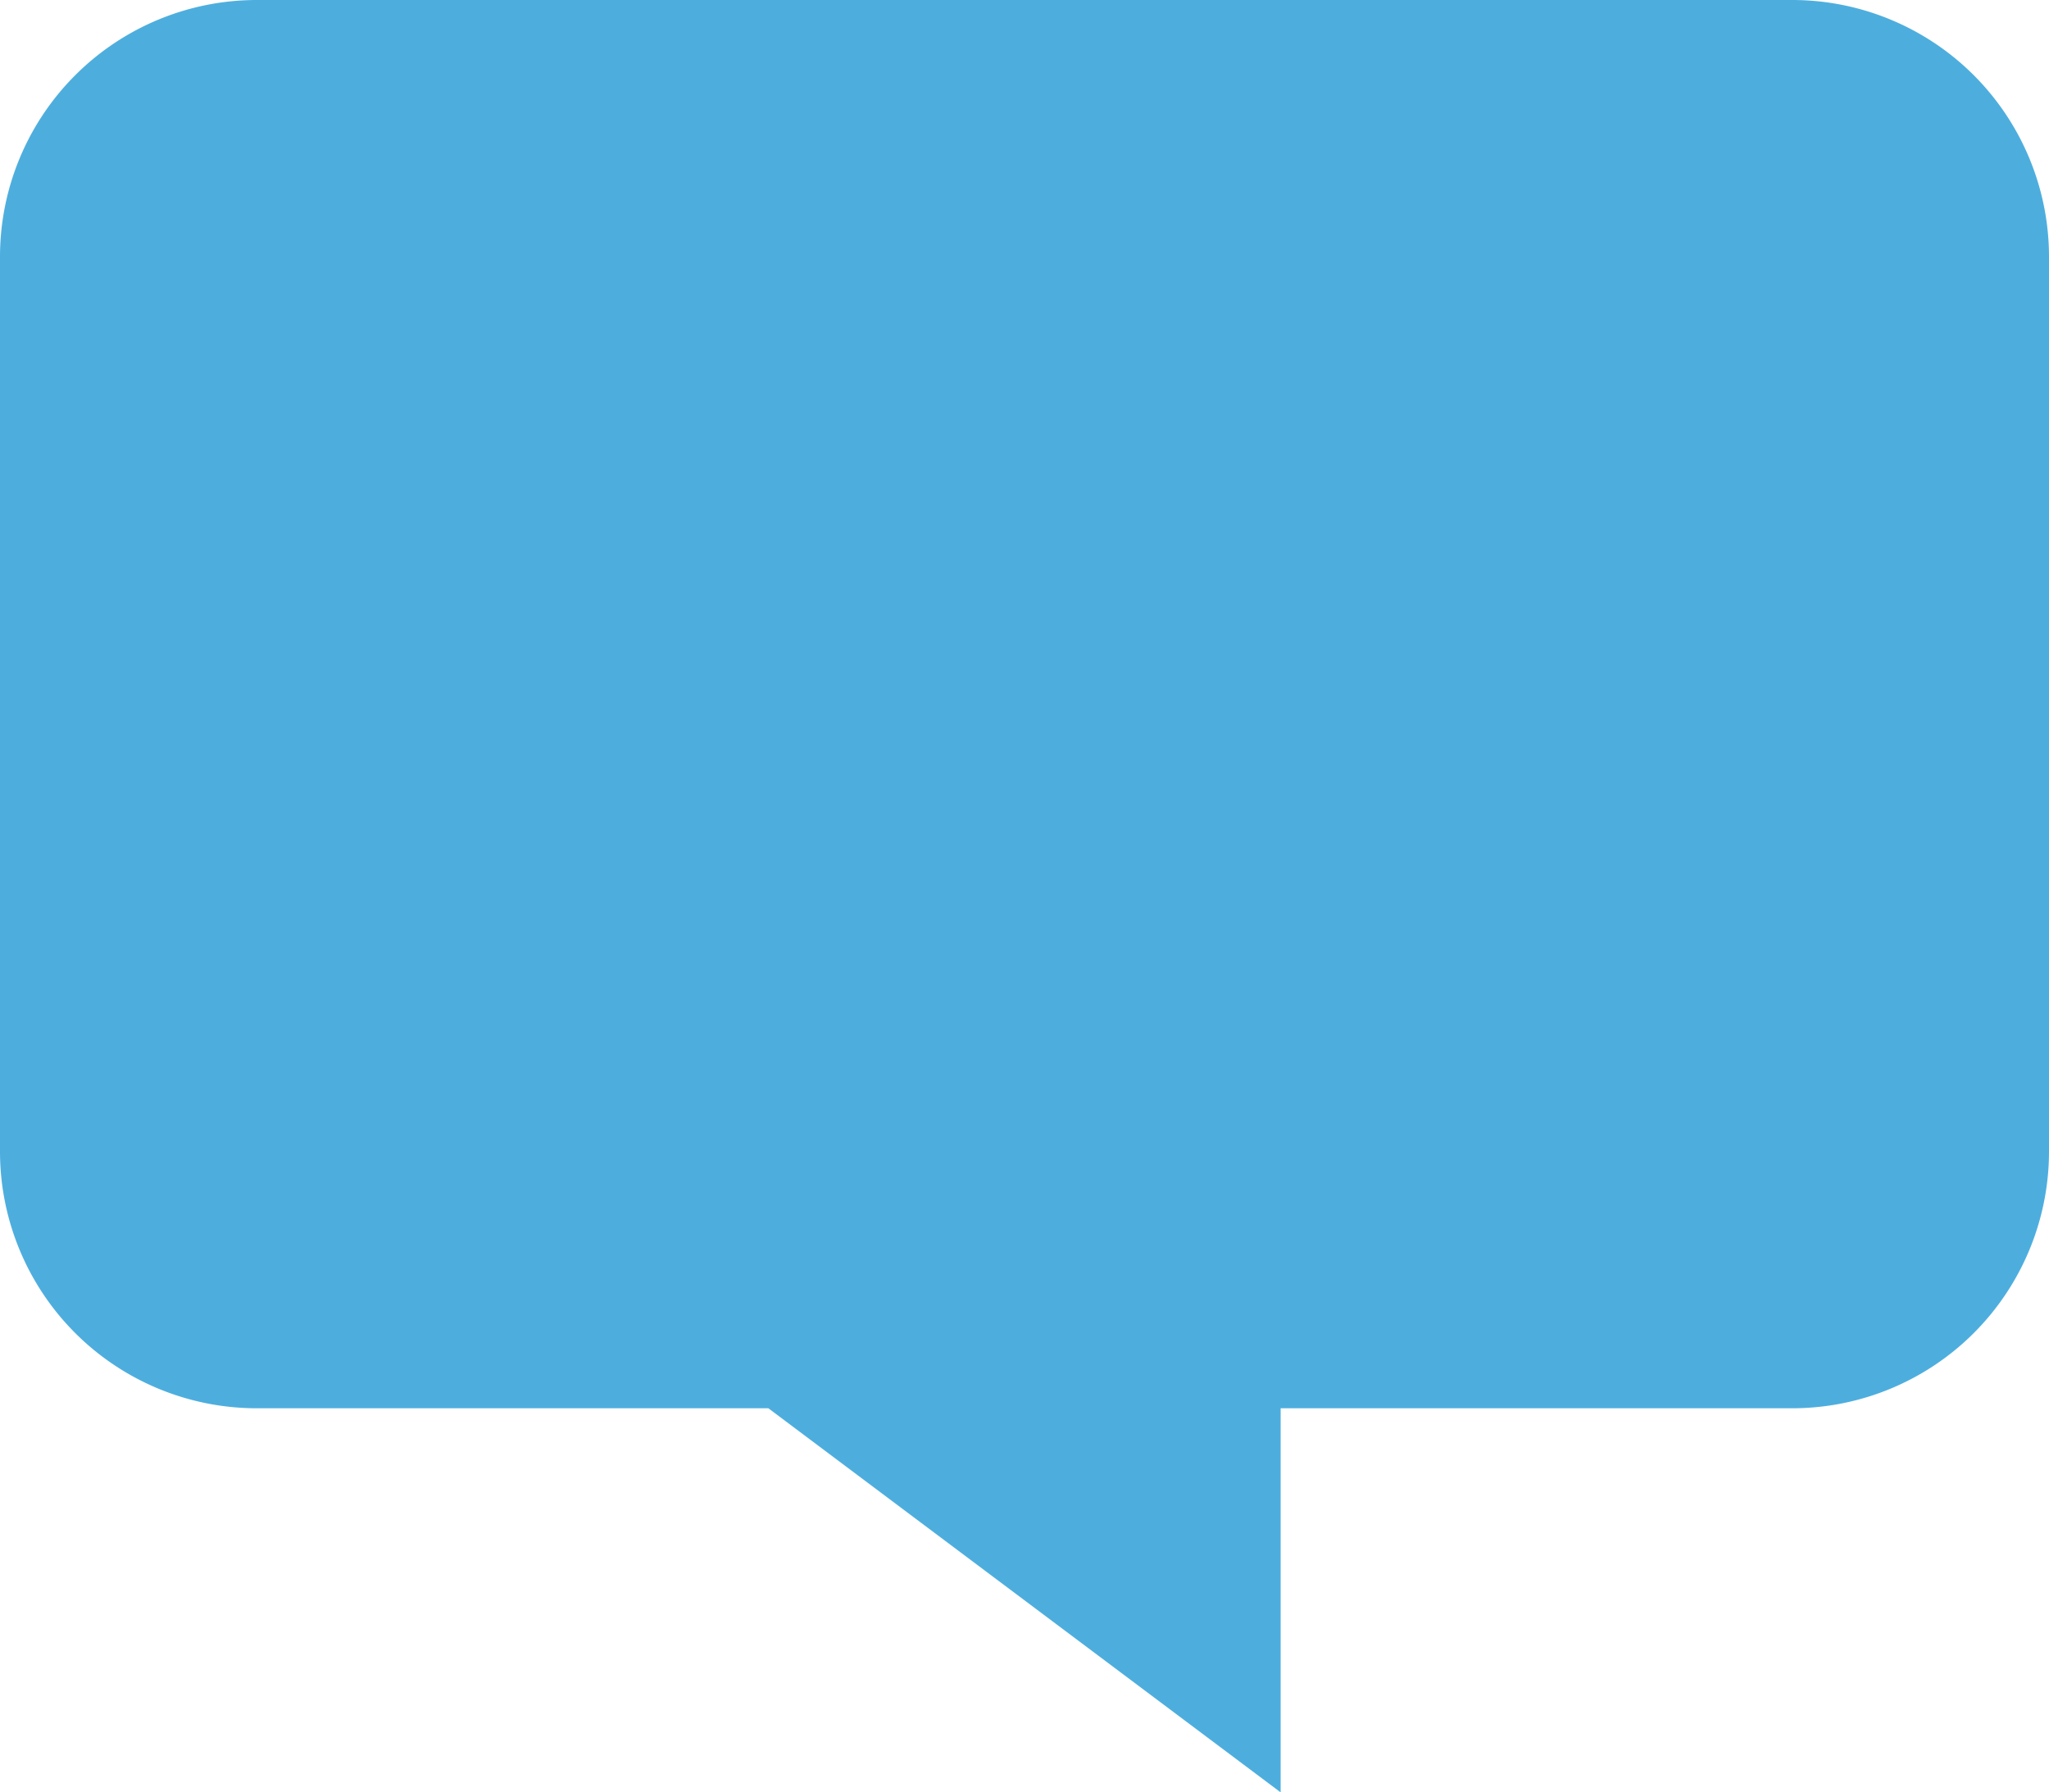 <?xml version="1.0" encoding="UTF-8"?> <svg xmlns="http://www.w3.org/2000/svg" width="24.107" height="21.093" viewBox="0 0 24.107 21.093"><title>_icon-news</title><path d="M28.882,8.074h-18.08A3.022,3.022,0,0,0,7.788,11.087V21.634a3.022,3.022,0,0,0,3.013,3.013h6.027l6.027,4.52v-4.52h6.027a3.022,3.022,0,0,0,3.013-3.013V11.087A3.022,3.022,0,0,0,28.882,8.074Z" transform="translate(-7.788 -8.074)" fill="#4daede"></path></svg> 
